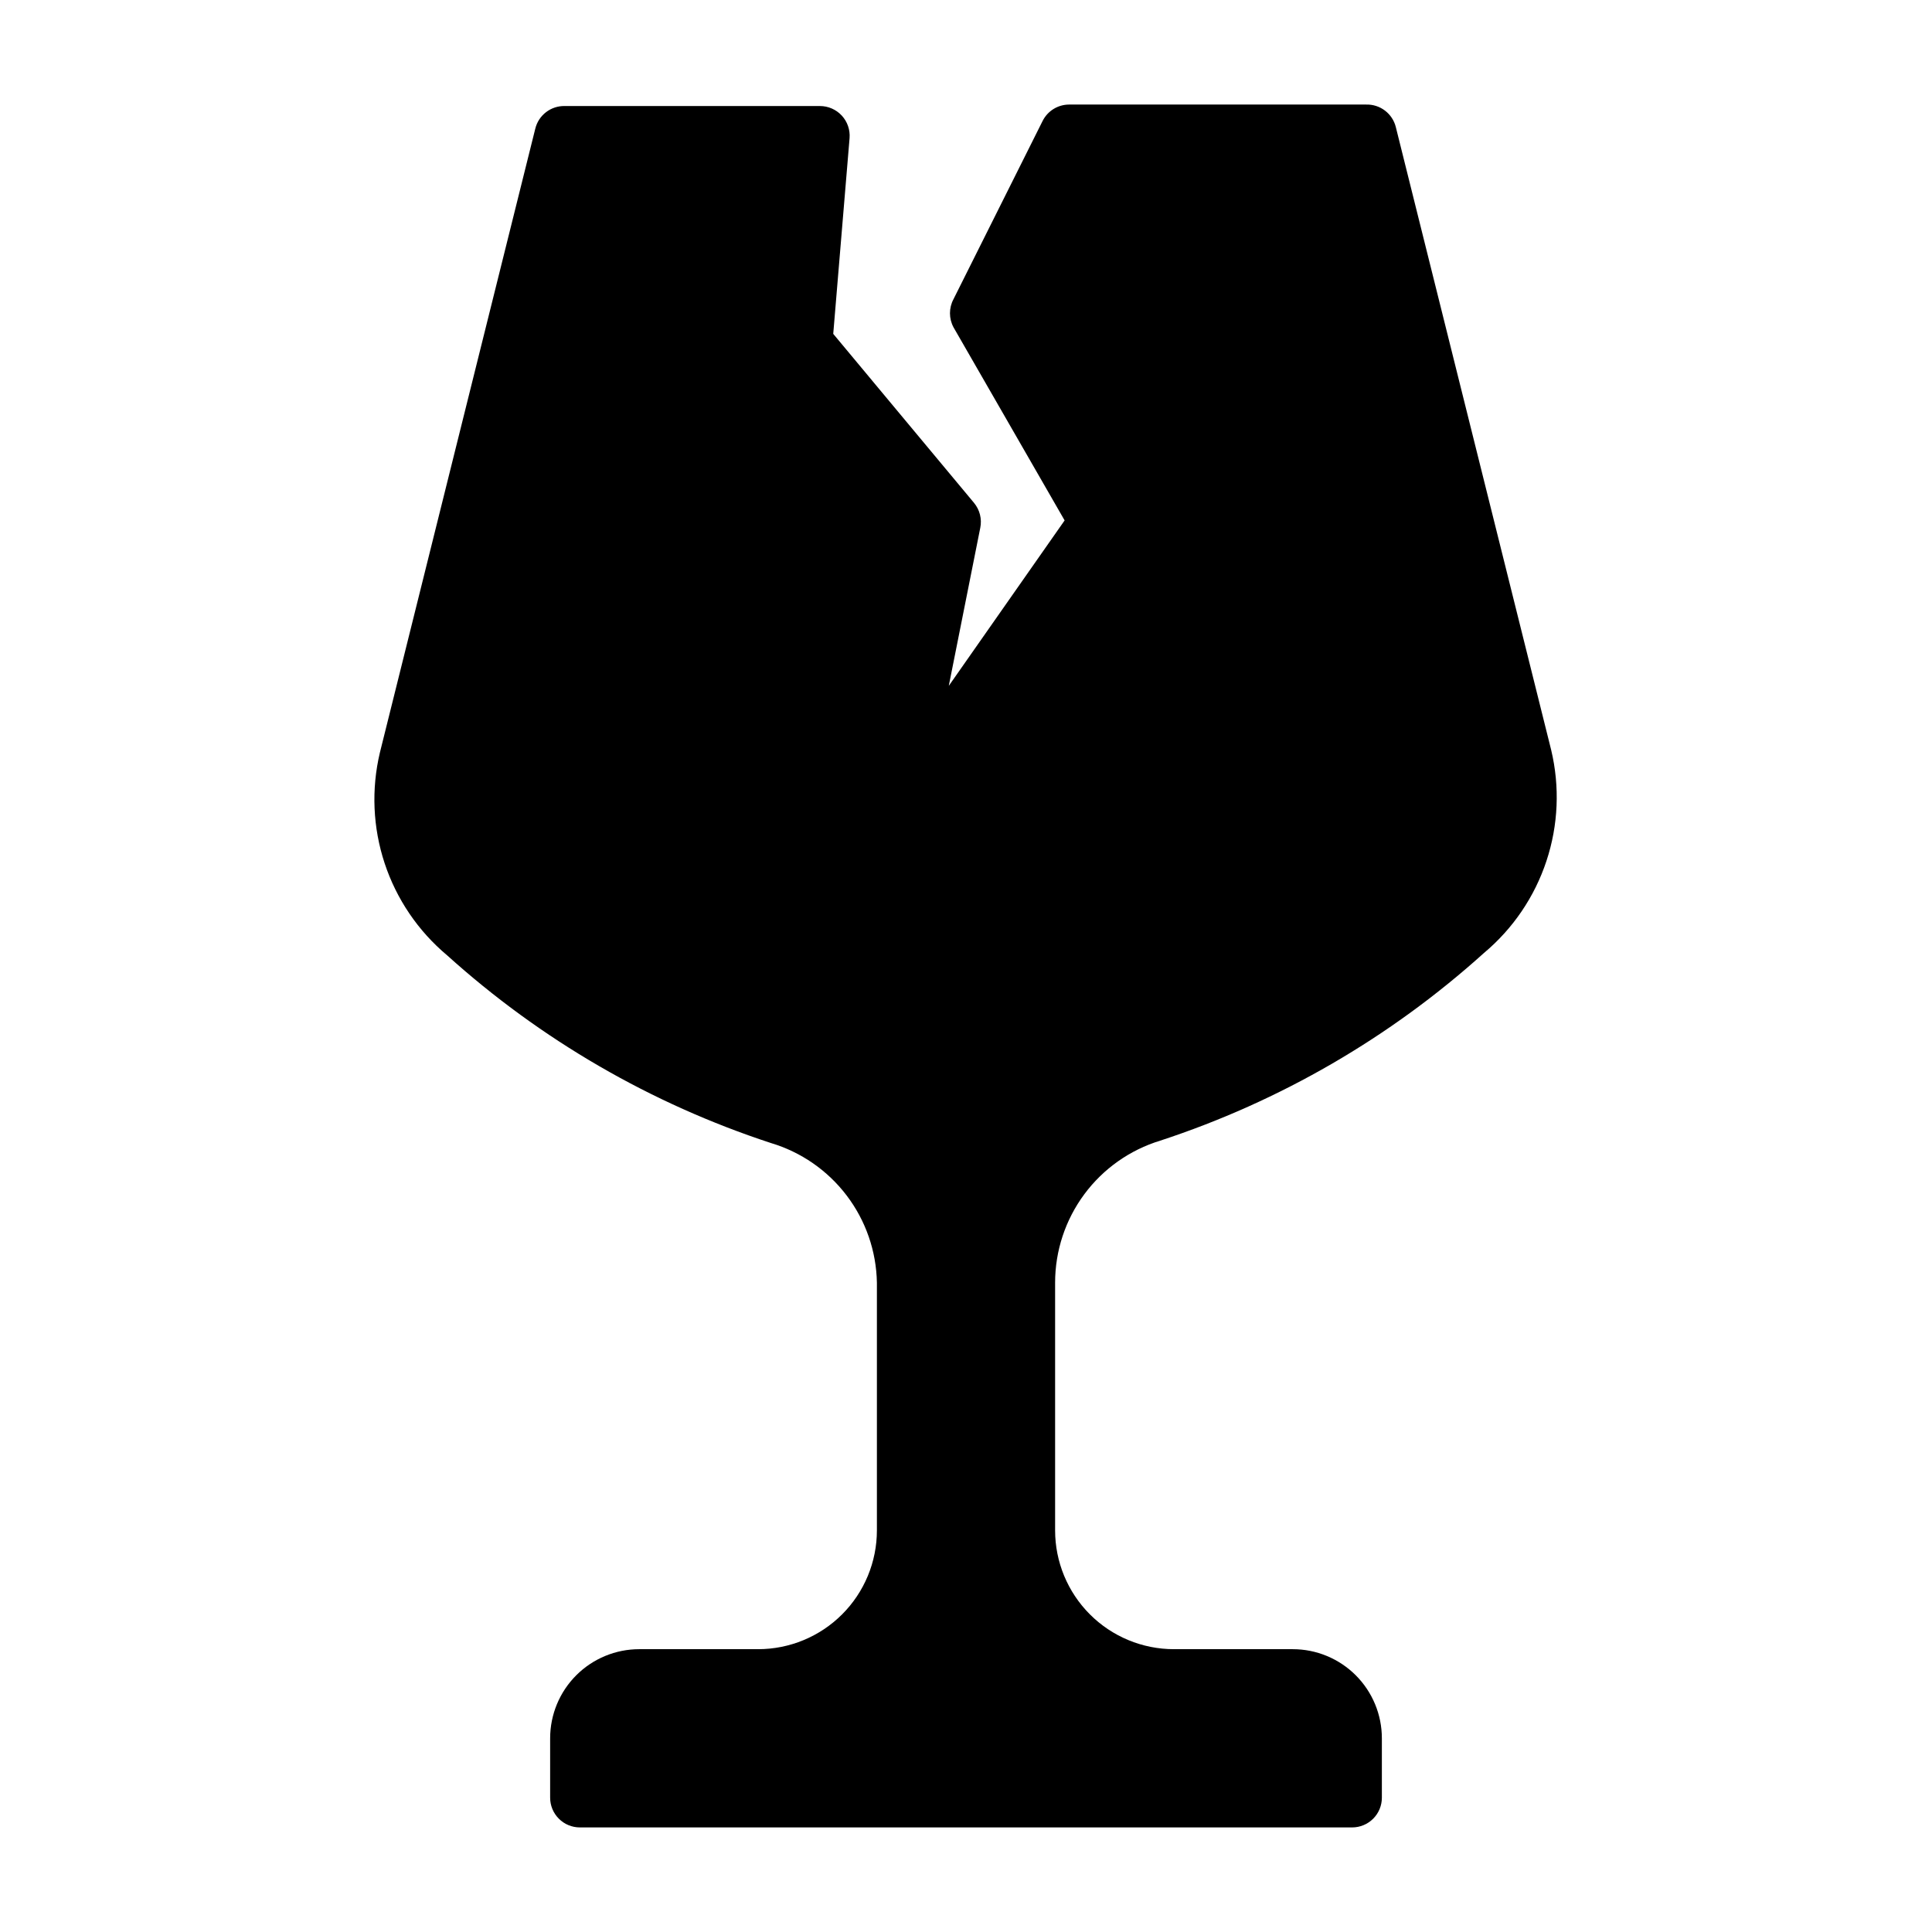<?xml version="1.0" encoding="UTF-8"?>
<!-- Uploaded to: SVG Repo, www.svgrepo.com, Generator: SVG Repo Mixer Tools -->
<svg fill="#000000" width="800px" height="800px" version="1.1" viewBox="144 144 512 512" xmlns="http://www.w3.org/2000/svg">
 <path d="m513.91 177.69c-0.887-3.598-4.168-6.09-7.871-5.981h-78.723c-2.961 0.008-5.672 1.68-7.004 4.328l-23.617 47.23v0.004c-1.258 2.332-1.258 5.144 0 7.477l29.441 51.168-30.699 43.848 8.344-41.879c0.48-2.34-0.129-4.773-1.652-6.613l-37.312-44.793 4.328-51.875c0.176-2.195-0.574-4.363-2.07-5.977-1.496-1.617-3.602-2.531-5.801-2.527h-67.543c-3.707-0.105-6.984 2.387-7.871 5.984l-41.172 165.31c-2.32 9.73-1.887 19.914 1.254 29.41 3.144 9.496 8.871 17.93 16.535 24.355 24.816 22.391 54.047 39.34 85.809 49.75 8.004 2.391 15.039 7.262 20.09 13.91 5.055 6.652 7.859 14.738 8.012 23.09v65.652c0 8.352-3.316 16.359-9.223 22.266s-13.914 9.223-22.266 9.223h-31.488c-6.262 0-12.27 2.488-16.699 6.918-4.43 4.43-6.918 10.434-6.918 16.699v15.742c0 2.09 0.832 4.09 2.309 5.566 1.473 1.477 3.477 2.309 5.566 2.309h204.67c2.086 0 4.09-0.832 5.566-2.309 1.477-1.477 2.305-3.477 2.305-5.566v-15.742c0-6.266-2.488-12.27-6.918-16.699-4.43-4.43-10.434-6.918-16.699-6.918h-31.488c-8.352 0-16.359-3.316-22.266-9.223-5.902-5.906-9.223-13.914-9.223-22.266v-65.652c0.004-8.43 2.715-16.633 7.731-23.41 5.016-6.773 12.074-11.758 20.137-14.219 31.762-10.414 60.988-27.359 85.805-49.75 7.668-6.426 13.395-14.859 16.535-24.355 3.144-9.496 3.578-19.68 1.258-29.41z"/>
</svg>